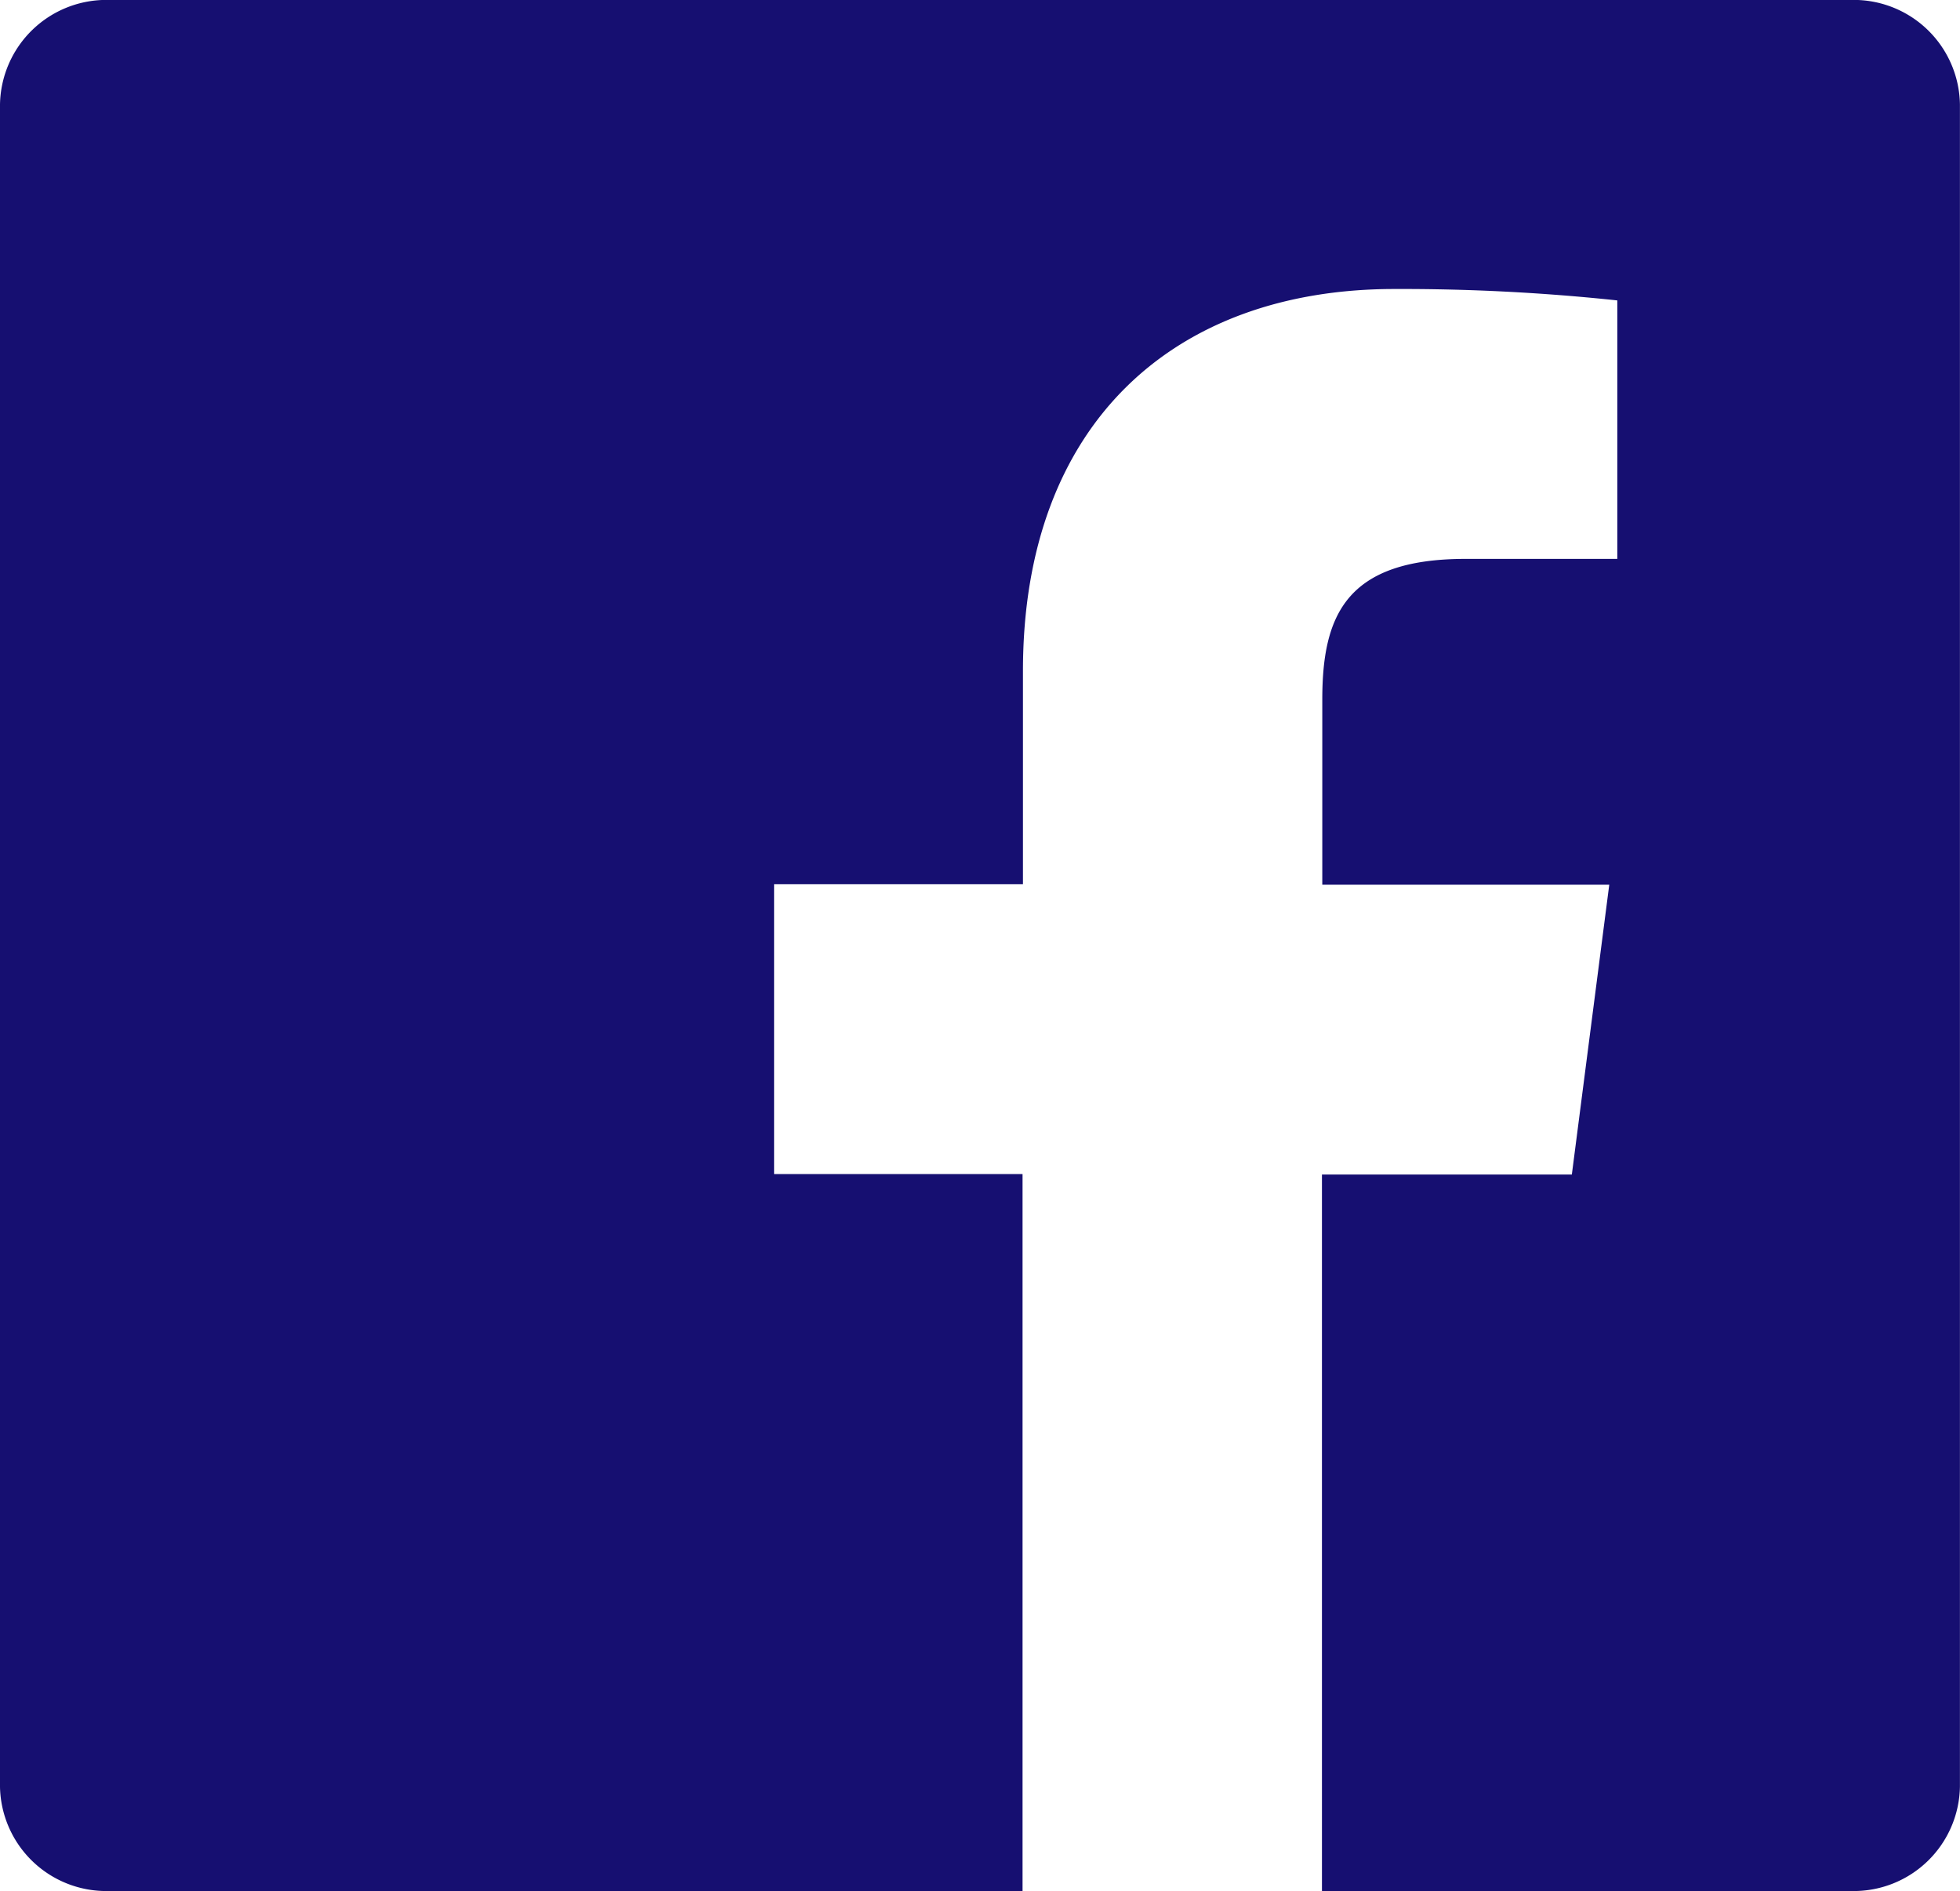 <svg xmlns="http://www.w3.org/2000/svg" xmlns:xlink="http://www.w3.org/1999/xlink" width="29.02" height="28" viewBox="0 0 29.02 28"><defs><clipPath id="a"><rect width="29.02" height="28" fill="#160f71"/></clipPath></defs><g transform="translate(0 0)" clip-path="url(#a)"><path d="M27.418,0H1.6A1.575,1.575,0,0,0,0,1.546V26.459A1.574,1.574,0,0,0,1.6,28h13.54V17.384H11.461V13.093h3.685V9.935c0-3.662,2.236-5.655,5.5-5.655a30.189,30.189,0,0,1,3.3.169V8.276H21.7c-1.777,0-2.122.845-2.122,2.084V13.1h4.249l-.554,4.291h-3.7V28h7.846a1.573,1.573,0,0,0,1.6-1.545V1.545A1.573,1.573,0,0,0,27.418,0" transform="translate(0 -0.001)" fill="#160f71"/></g></svg>